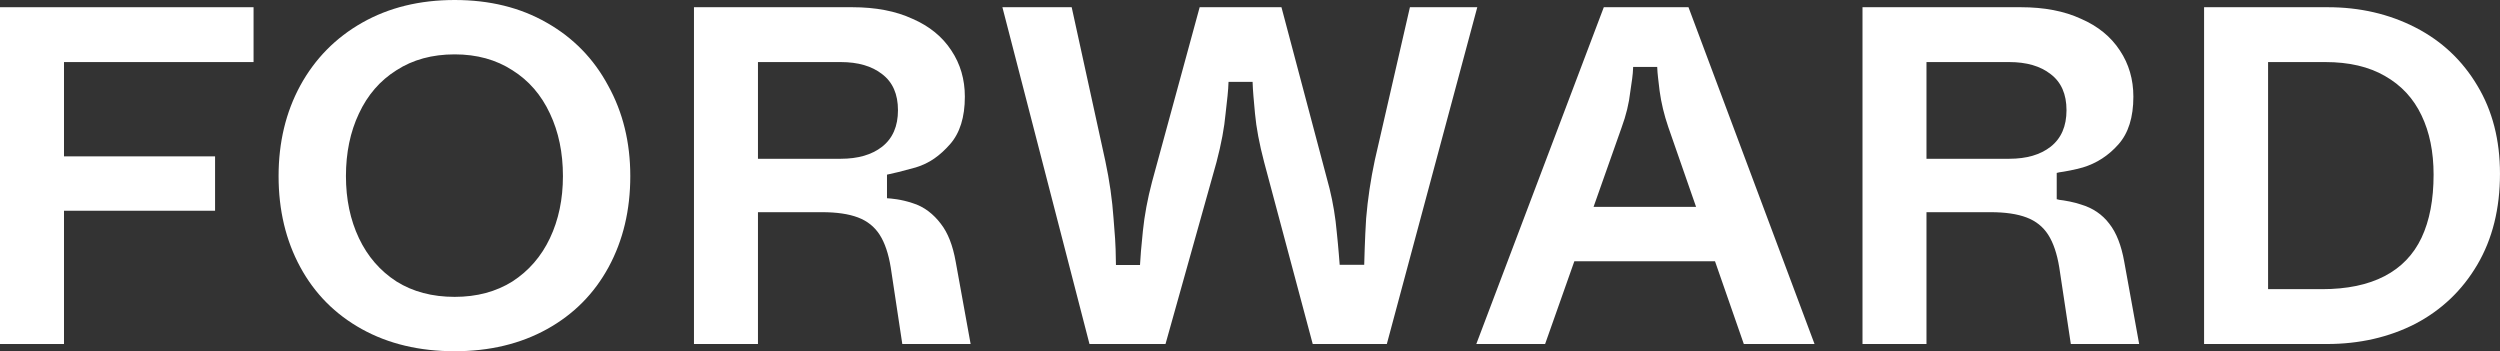 <svg width="13262" height="1864" viewBox="0 0 13262 1864" fill="none" xmlns="http://www.w3.org/2000/svg">
<rect x="0" y="0" width="13262" height="1864" fill="#333333" stroke="none"/>
<path d="M0 1824.92V38.285H1345.08V329.25H339.46V829.507H1140.89V1117.92H339.46V1824.92H0Z" fill="white"/>
<path d="M2411.98 1863.2C2224.81 1863.2 2060.61 1824.06 1919.38 1745.79C1778.15 1667.52 1669.25 1557.77 1592.68 1416.54C1516.11 1275.31 1477.83 1114.52 1477.83 934.152C1477.83 755.489 1516.11 595.543 1592.68 454.315C1670.95 311.384 1780.71 199.932 1921.93 119.959C2063.16 39.986 2226.51 0 2411.98 0C2597.45 0 2759.95 39.986 2899.48 119.959C3040.7 199.932 3149.6 311.384 3226.17 454.315C3304.45 595.543 3343.58 755.489 3343.58 934.152C3343.58 1114.52 3305.3 1275.31 3228.73 1416.54C3152.16 1557.77 3043.26 1667.52 2902.03 1745.79C2760.8 1824.06 2597.45 1863.2 2411.98 1863.2ZM2411.98 1574.79C2529.39 1574.79 2631.48 1547.56 2718.26 1493.11C2805.04 1436.96 2871.4 1360.39 2917.34 1263.4C2963.28 1166.41 2986.26 1056.66 2986.26 934.152C2986.26 809.939 2963.28 699.338 2917.34 602.35C2871.4 503.66 2805.04 427.09 2718.26 372.64C2631.48 316.489 2529.39 288.413 2411.98 288.413C2292.87 288.413 2189.93 316.489 2103.15 372.64C2016.37 427.09 1950.01 503.66 1904.07 602.35C1858.13 699.338 1835.15 809.939 1835.15 934.152C1835.15 1056.66 1858.13 1166.41 1904.07 1263.4C1950.01 1360.39 2016.37 1436.96 2103.15 1493.11C2189.93 1547.56 2292.87 1574.79 2411.98 1574.79Z" fill="white"/>
<path d="M3681.38 1824.92V38.285H4521.09C4645.31 38.285 4751.65 58.703 4840.13 99.541C4930.32 138.676 4999.23 194.828 5046.87 267.995C5094.52 339.46 5118.34 421.134 5118.34 513.018C5118.34 621.917 5091.96 706.144 5039.22 765.699C4986.47 825.253 4931.02 866.09 4857.85 888.21C4784.68 908.629 4731.33 921.391 4705.31 926.495V1051.56C4728.93 1053.26 4778.88 1056.81 4840.13 1077.23C4903.09 1095.95 4953.29 1137.49 4990.72 1186.83C5028.16 1234.48 5054.53 1301.69 5069.84 1388.47L5148.97 1824.92H4786.53L4725.28 1419.09C4713.37 1345.93 4693.8 1288.08 4666.58 1245.54C4639.35 1203 4601.07 1172.37 4551.72 1153.65C4502.38 1134.94 4438.57 1125.58 4360.3 1125.58H4020.84V1824.92H3681.38ZM4459.84 842.269C4551.72 842.269 4624.89 820.999 4679.34 778.46C4735.49 734.22 4763.56 669.561 4763.56 584.483C4763.56 499.406 4735.49 435.597 4679.34 393.059C4624.89 350.52 4551.72 329.25 4459.84 329.25H4020.84V842.269H4459.84Z" fill="white"/>
<path d="M5779.5 1824.92L5317.53 38.285H5685.06L5863.73 855.03C5885.85 958.825 5900.31 1060.07 5907.12 1158.76C5913.92 1255.75 5918.18 1268.06 5919.88 1405.88H6047.5C6049.2 1366.25 6054.3 1308.49 6062.81 1225.12C6071.32 1141.74 6087.48 1054.96 6111.3 964.78L6363.98 38.285H6797.88L7053.11 1000.51C7071.83 1077.08 7084.59 1154.5 7091.4 1232.77C7099.91 1311.05 7106.71 1404.54 7106.71 1404.54H7236.88C7236.88 1404.54 7240.28 1260.85 7247.09 1158.76C7255.6 1056.66 7270.91 953.72 7293.03 849.925L7479.35 38.285H7836.68L7356.84 1824.92H6963.78L6706 860.135C6680.47 763.146 6664.31 677.218 6657.5 602.35C6650.7 525.78 6646.44 487.295 6644.74 434.346H6517.12C6515.42 485.593 6510.32 523.227 6501.81 599.797C6495 676.367 6478.84 763.146 6453.32 860.135L6182.77 1824.92H5779.5Z" fill="white"/>
<path d="M7831.48 1824.92L8507.85 38.285H8957.06L9625.77 1824.92H9250.58L8849.86 673.815C8827.74 609.156 8812.43 545.348 8803.92 482.39C8797.11 419.433 8792.86 399.515 8791.16 355.074H8663.54C8661.84 404.619 8656.74 426.239 8648.23 487.495C8641.42 548.751 8626.11 611.708 8602.29 676.367L8196.47 1824.92H7831.48ZM8219.44 1385.91L8318.98 1097.5H9133.17L9232.71 1385.91H8219.44Z" fill="white"/>
<path d="M9880.19 1824.92V38.285H10719.9C10844.1 38.285 10950.5 58.703 11038.9 99.541C11129.1 138.676 11198 194.828 11245.7 267.995C11293.3 339.46 11317.1 421.134 11317.1 513.018C11317.1 621.917 11290.8 706.144 11238 765.699C11185.3 825.253 11122.3 866.09 11049.2 888.21C11006.4 900.14 10960.2 909.456 10910.5 916.158C10949.4 914.035 10875.1 920.927 10910.5 916.158V1058.31C10876.4 1054.51 10950.7 1059.01 10910.5 1058.31C10959.8 1063.84 11002.7 1072.65 11038.9 1084.74C11101.9 1103.46 11152.1 1137.49 11189.5 1186.83C11227 1234.48 11253.3 1301.69 11268.7 1388.47L11347.8 1824.92H10985.3L10924.1 1419.09C10912.2 1345.93 10892.6 1288.08 10865.4 1245.54C10838.2 1203 10799.9 1172.37 10750.5 1153.65C10701.2 1134.94 10637.4 1125.58 10559.1 1125.58H10219.6V1824.92H9880.19ZM10658.6 842.269C10750.5 842.269 10823.7 820.999 10878.1 778.46C10934.3 734.22 10962.4 669.561 10962.4 584.483C10962.4 499.406 10934.3 435.597 10878.1 393.059C10823.7 350.52 10750.5 329.25 10658.6 329.25H10219.6V842.269H10658.6Z" fill="white"/>
<path d="M11692.2 1824.92V38.285H12348.2C12518.3 38.285 12673.2 74.017 12812.7 145.483C12952.2 216.948 13062 319.892 13141.9 454.315C13221.9 587.036 13261.9 742.728 13261.9 921.391C13261.9 1106.86 13221.9 1267.66 13141.9 1403.78C13062 1539.91 12952.2 1644.55 12812.7 1717.72C12673.2 1789.18 12516.6 1824.92 12343.1 1824.92H11692.2ZM12317.5 1533.95C12450.3 1533.95 12560.9 1510.98 12649.3 1465.04C12737.8 1419.09 12803.3 1351.03 12845.9 1260.85C12888.4 1170.67 12909.7 1059.22 12909.7 926.495C12909.7 805.685 12888.4 701.04 12845.9 612.559C12803.3 522.377 12738.7 452.613 12651.9 403.268C12566.8 353.923 12461.3 329.25 12335.4 329.25H12031.7V1533.95H12317.5Z" fill="white"/>
</svg>
